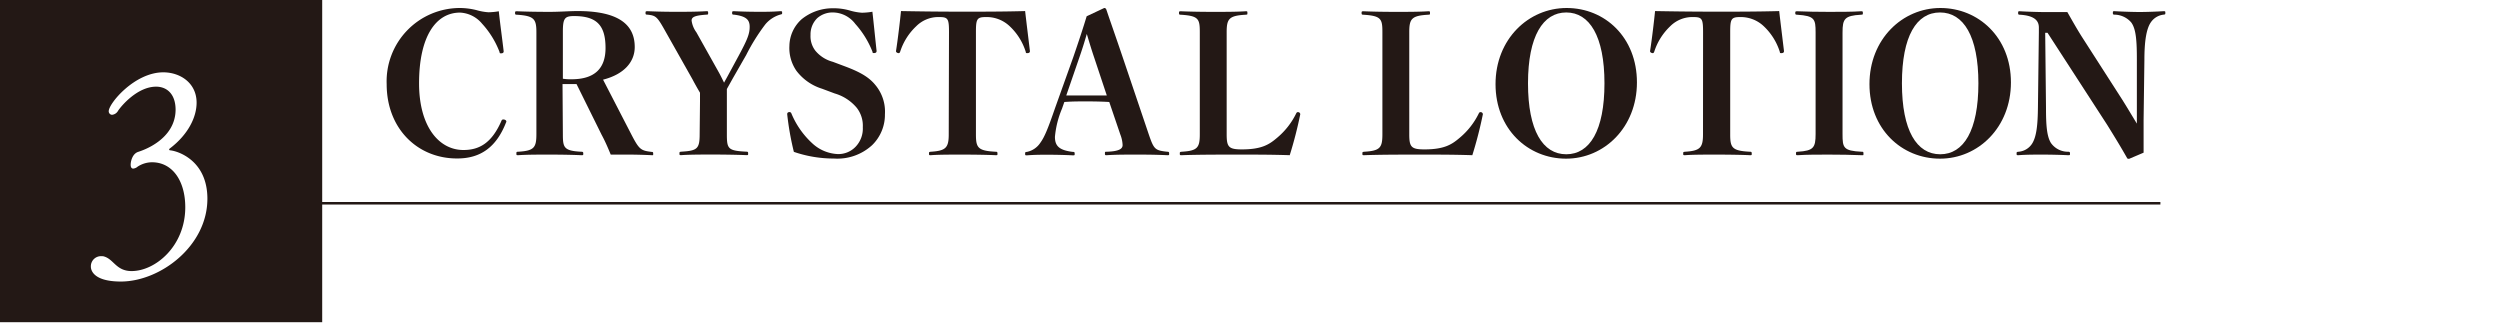 <svg xmlns="http://www.w3.org/2000/svg" width="375" height="50" viewBox="0 0 375 50"><defs><style>.cls-1{fill:#fff;}.cls-2{fill:none;stroke:#231815;stroke-miterlimit:10;stroke-width:0.38px;}.cls-3{fill:#231815;}</style></defs><g id="レイヤー_2" data-name="レイヤー 2"><g id="レイヤー_1-2" data-name="レイヤー 1"><rect class="cls-1" width="375" height="50"/><line class="cls-2" x1="43.59" y1="30.49" x2="324.06" y2="30.49"/><rect class="cls-3" width="48.33" height="48.33"/><path class="cls-3" d="M75.55,7.69c0,.23-.14.31-.4.31s-.17-.08-.23-.23A13.25,13.25,0,0,0,72.3,3.54,4.56,4.56,0,0,0,69,1.89c-3.6,0-6.14,3.55-6.14,10.61,0,6.43,2.94,10,6.66,10,2.33,0,4.24-1,5.71-4.41a.27.27,0,0,1,.28-.17c.23,0,.44.14.44.29s0,.05-.06.2c-1.44,3.66-3.81,5.36-7.29,5.36C62.7,23.8,58,19.36,58,12.62A11,11,0,0,1,69,1.2a10.47,10.47,0,0,1,2.48.32,8.36,8.36,0,0,0,1.79.32,10,10,0,0,0,1.55-.15C75,3.42,75.38,6.19,75.55,7.69Z"/><path class="cls-3" d="M84.43,20.14c0,2,.15,2.48,2.74,2.62.29,0,.32.06.32.29s0,.23-.32.23c-1.35-.06-3.17-.09-4.75-.09s-3.43,0-4.67.09c-.26,0-.29,0-.29-.23s0-.29.26-.29c2.39-.14,2.74-.6,2.74-2.65V4.86c0-2-.32-2.48-2.91-2.65-.26,0-.29-.06-.29-.26s0-.26.29-.26c1.35.06,3.28.09,4.87.09s2.94-.12,4.23-.12c6.2,0,8.56,2.08,8.56,5.39,0,2.25-1.61,4.1-4.75,4.9l4.26,8.25c1.18,2.27,1.42,2.39,3.06,2.59.17,0,.2.06.2.29s0,.2-.2.2c-1.3-.06-2.62-.09-3.52-.09s-1.7,0-2.65,0c-.46-1.12-.84-2-1.38-3l-3.75-7.58h-1c-.29,0-.66,0-1.1,0Zm0-8.33a7.43,7.43,0,0,0,1.3.08c3.52,0,5.1-1.67,5.1-4.69,0-3.4-1.32-4.79-4.72-4.79-1.39,0-1.68.32-1.68,2.34Z"/><path class="cls-3" d="M105,15.24c0-.46,0-1,0-1.33-.37-.63-.75-1.29-1.12-2l-4-7.09c-1.3-2.33-1.47-2.48-2.74-2.62-.29,0-.31-.06-.31-.26s0-.26.31-.26c1.44.06,2.8.09,4.18.09s3.11,0,4.61-.09c.26,0,.29,0,.29.26s0,.23-.29.26c-1.78.12-2.19.38-2.19.89a3.83,3.83,0,0,0,.72,1.76l3.26,5.82c.35.61.61,1.16.89,1.73.26-.49.46-.83.72-1.32l1.53-2.83c1.27-2.36,1.59-3.2,1.59-4.23s-.49-1.59-2.34-1.82c-.26,0-.29-.06-.29-.26s0-.26.29-.26c1.21.06,2.6.09,3.72.09s1.93,0,3.17-.09c.29,0,.32,0,.32.23s0,.2-.32.29a4.58,4.58,0,0,0-2.19,1.44,29.5,29.5,0,0,0-2.88,4.61l-2,3.49-.9,1.61c0,.7,0,1.13,0,1.91v4.84c0,2.22.14,2.51,2.91,2.65.26,0,.28.06.28.29s0,.23-.28.23c-1.44-.06-3.58-.09-5-.09s-3.46,0-4.73.09c-.26,0-.29,0-.29-.23s0-.26.29-.29c2.39-.14,2.74-.43,2.74-2.65Z"/><path class="cls-3" d="M123.31,13.31a7.68,7.68,0,0,1-3.84-2.68,6,6,0,0,1-1.06-3.75,5.48,5.48,0,0,1,1.84-4,7.4,7.4,0,0,1,4.67-1.64,8.68,8.68,0,0,1,2.6.35,8.4,8.4,0,0,0,1.78.32,10.1,10.1,0,0,0,1.56-.15c.2,1.73.46,4.38.63,5.88,0,.23-.14.32-.4.32s-.17-.09-.23-.23a13.76,13.76,0,0,0-2.57-4.15A4.27,4.27,0,0,0,125,1.87a3.47,3.47,0,0,0-2.42.86,3.39,3.39,0,0,0-1,2.51,3.54,3.54,0,0,0,.72,2.36,5.09,5.09,0,0,0,2.62,1.67l2,.75c2.28.87,3.52,1.64,4.44,2.8a6.23,6.23,0,0,1,1.38,4.32,6.36,6.36,0,0,1-1.93,4.64,7.71,7.71,0,0,1-5.73,2,18.38,18.38,0,0,1-6-1,42.46,42.46,0,0,1-1-5.65c0-.23.14-.32.37-.32a.3.3,0,0,1,.26.21A12.64,12.64,0,0,0,122,21.64a6,6,0,0,0,3.66,1.47A3.56,3.56,0,0,0,128.35,22a3.92,3.92,0,0,0,1.07-2.91,4.37,4.37,0,0,0-.9-2.91,6.77,6.77,0,0,0-3.31-2.16Z"/><path class="cls-3" d="M142.35,4.83c0-2-.14-2.27-1.44-2.27a4.68,4.68,0,0,0-3.48,1.38,9,9,0,0,0-2.4,3.8c-.05.15-.11.23-.23.23s-.4-.08-.4-.31c.26-1.64.6-4.47.75-6,3.2.06,6.28.09,9.22.09s6.17,0,9.4-.09c.17,1.5.52,4.33.72,6,0,.23-.15.31-.41.31s-.17-.08-.23-.23a8.88,8.88,0,0,0-2.39-3.8,5,5,0,0,0-3.6-1.38c-1.33,0-1.47.31-1.47,2.27V20.14c0,2,.26,2.48,2.94,2.62.26,0,.29.06.29.29s0,.23-.29.23c-1.21-.06-3.46-.09-5-.09s-3.6,0-4.7.09c-.26,0-.28,0-.28-.23s0-.26.28-.29c2.25-.14,2.68-.6,2.68-2.62Z"/><path class="cls-3" d="M166.39,15.3c-.92-.06-2.19-.09-3.37-.09s-2.19,0-3.37.09l-.35,1a14.1,14.1,0,0,0-1.06,4.23c0,1.36.63,2,2.65,2.25.29,0,.31.06.31.29s0,.23-.31.23c-1.18-.06-2.65-.09-3.69-.09s-2,0-3.14.09c-.26,0-.29,0-.29-.23s0-.26.29-.29a3.17,3.17,0,0,0,2-1.38c.61-.84,1.1-2,2.22-5.25L161,8.55c.86-2.51,1.49-4.41,2-6.11l2.63-1.24c.17,0,.28.09.34.29.69,2.05,1.39,4,2.48,7.23l3.86,11.42c.78,2.27.93,2.42,2.77,2.62.26,0,.29.06.29.29s0,.23-.29.23c-1.35-.06-2.57-.09-4.41-.09s-3.29,0-4.64.09c-.26,0-.29,0-.29-.26s0-.26.29-.26c2-.06,2.36-.52,2.36-1a4.79,4.79,0,0,0-.34-1.58Zm-2.25-6.63c-.46-1.36-.72-2.25-1.12-3.58-.4,1.39-.75,2.48-1.15,3.63l-1.93,5.6c.95,0,2.07,0,3.08,0s2.22,0,3,0Z"/><path class="cls-3" d="M184,20.14c0,1.9.29,2.27,2.28,2.27,3,0,4.12-.75,5.27-1.73a11.09,11.09,0,0,0,2.86-3.63c.08-.17.14-.23.28-.23a.33.33,0,0,1,.35.32,61.49,61.49,0,0,1-1.58,6.14c-2.74-.09-5.19-.09-7.76-.09s-6,0-8.44.09c-.26,0-.29,0-.29-.23s0-.26.29-.29c2.36-.14,2.71-.6,2.71-2.62V4.83c0-2-.18-2.45-2.83-2.62-.26,0-.29-.06-.29-.26s0-.26.29-.26c1.36.06,3.23.09,4.82.09s3.6,0,4.87-.09c.26,0,.28,0,.28.26s0,.23-.28.26c-2.48.14-2.83.61-2.83,2.62Z"/><path class="cls-3" d="M211.39,20.14c0,1.9.29,2.27,2.28,2.27,3,0,4.12-.75,5.27-1.73a11.09,11.09,0,0,0,2.86-3.63c.08-.17.14-.23.28-.23a.33.33,0,0,1,.35.32,61.49,61.49,0,0,1-1.58,6.14c-2.74-.09-5.19-.09-7.76-.09s-6,0-8.44.09c-.26,0-.29,0-.29-.23s0-.26.29-.29c2.36-.14,2.71-.6,2.71-2.62V4.83c0-2-.18-2.45-2.83-2.62-.26,0-.29-.06-.29-.26s0-.26.29-.26c1.36.06,3.23.09,4.82.09s3.6,0,4.87-.09c.26,0,.28,0,.28.26s0,.23-.28.26c-2.48.14-2.83.61-2.83,2.62Z"/><path class="cls-3" d="M245.54,12.36c0,6.74-4.9,11.44-10.63,11.44s-10.58-4.44-10.58-11.18S229.26,1.2,235,1.2,245.54,5.61,245.54,12.36Zm-16.34.14c0,7.09,2.22,10.64,5.74,10.64s5.73-3.55,5.73-10.64-2.25-10.63-5.73-10.63S229.2,5.41,229.2,12.5Z"/><path class="cls-3" d="M255.46,4.83c0-2-.14-2.27-1.44-2.27a4.7,4.7,0,0,0-3.49,1.38,9.09,9.09,0,0,0-2.39,3.8c-.06.15-.11.23-.23.23s-.4-.08-.4-.31c.26-1.64.6-4.47.75-6,3.2.06,6.28.09,9.22.09s6.17,0,9.4-.09c.17,1.5.52,4.33.72,6,0,.23-.15.31-.41.31s-.17-.08-.23-.23a9,9,0,0,0-2.39-3.8A5,5,0,0,0,261,2.56c-1.33,0-1.47.31-1.47,2.27V20.14c0,2,.26,2.48,2.94,2.62.26,0,.29.06.29.29s0,.23-.29.23c-1.21-.06-3.46-.09-5-.09s-3.6,0-4.7.09c-.26,0-.29,0-.29-.23s0-.26.29-.29c2.25-.14,2.68-.6,2.68-2.62Z"/><path class="cls-3" d="M276.38,20.11c0,2.05.11,2.51,2.85,2.65.26,0,.29,0,.29.29s0,.23-.29.23c-1.38-.06-3.31-.09-4.9-.09s-3.4,0-4.64.09c-.26,0-.29,0-.29-.23s0-.29.26-.29c2.36-.14,2.68-.6,2.68-2.65V4.86c0-2-.14-2.48-2.77-2.65-.25,0-.28-.06-.28-.26s0-.26.28-.26c1.36.06,3.17.09,4.76.09s3.55,0,4.81-.09c.26,0,.29,0,.29.26s0,.23-.29.26c-2.45.14-2.76.61-2.76,2.65Z"/><path class="cls-3" d="M301.64,12.36c0,6.74-4.9,11.44-10.64,11.44s-10.58-4.44-10.58-11.18S285.35,1.2,291.06,1.2,301.64,5.61,301.64,12.36Zm-16.35.14c0,7.09,2.22,10.64,5.74,10.64s5.73-3.55,5.73-10.64S294.52,1.87,291,1.87,285.29,5.41,285.29,12.5Z"/><path class="cls-3" d="M306.78,4.92l.12,11.24c0,2.57.11,4.29.75,5.3a3.11,3.11,0,0,0,2.53,1.3c.29,0,.32.06.32.29s0,.23-.32.23c-1.26-.06-2.68-.09-3.83-.09s-2.42,0-3.57.09c-.26,0-.29,0-.29-.23s0-.26.29-.29a2.65,2.65,0,0,0,2.07-1.27c.64-1.06.81-2.82.84-5.33l.14-11.3V4.14c0-1-.6-1.79-2.82-1.93-.26,0-.29-.06-.29-.26s0-.29.29-.26c1,.06,2.74.12,3.6.12s2.1,0,3.49,0c.66,1.15,1.35,2.39,2.13,3.63L318.37,15c.81,1.29,1.47,2.42,2.16,3.54l0-3.26V9c0-2.82-.11-4.67-.86-5.65a3.36,3.36,0,0,0-2.45-1.15c-.26,0-.29-.06-.29-.26s0-.29.29-.26c1,.06,2.68.12,3.74.12s2.6-.06,3.55-.12c.26,0,.29,0,.29.23s0,.26-.29.29a2.66,2.66,0,0,0-1.85,1.1c-.72,1-1,2.94-1,5.7l-.12,9c0,2,0,3.25,0,4.9l-2.16.92c-.17,0-.26,0-.32-.12-.83-1.47-1.7-2.91-3-5L307.13,4.92Z"/><path class="cls-1" d="M18.13,42.23c-4.46,0-4.5-2-4.5-2.23a1.52,1.52,0,0,1,1.65-1.57h.16c1.61.33,1.9,2.23,4.3,2.23,3.55,0,8.05-3.72,8.05-9.58,0-3.85-1.85-6.74-5-6.74a4,4,0,0,0-2.15.66,1.16,1.16,0,0,1-.66.29c-.21,0-.38-.16-.38-.58s.21-1.65,1.16-1.94c.5-.16,5.58-1.77,5.58-6.36C26.31,14,24.94,13,23.42,13c-2.77,0-5.17,2.81-5.7,3.6a1.17,1.17,0,0,1-.91.62.52.52,0,0,1-.5-.54c0-1.16,3.88-5.83,8.18-5.83,2.56,0,5,1.61,5,4.55,0,2.19-1.28,4.79-4,6.86,0,0-.12.08-.12.16a.15.15,0,0,0,.16.13c1,.08,5.58,1.4,5.58,7.27C31.1,36.94,24,42.23,18.13,42.23Z"/></g></g></svg>